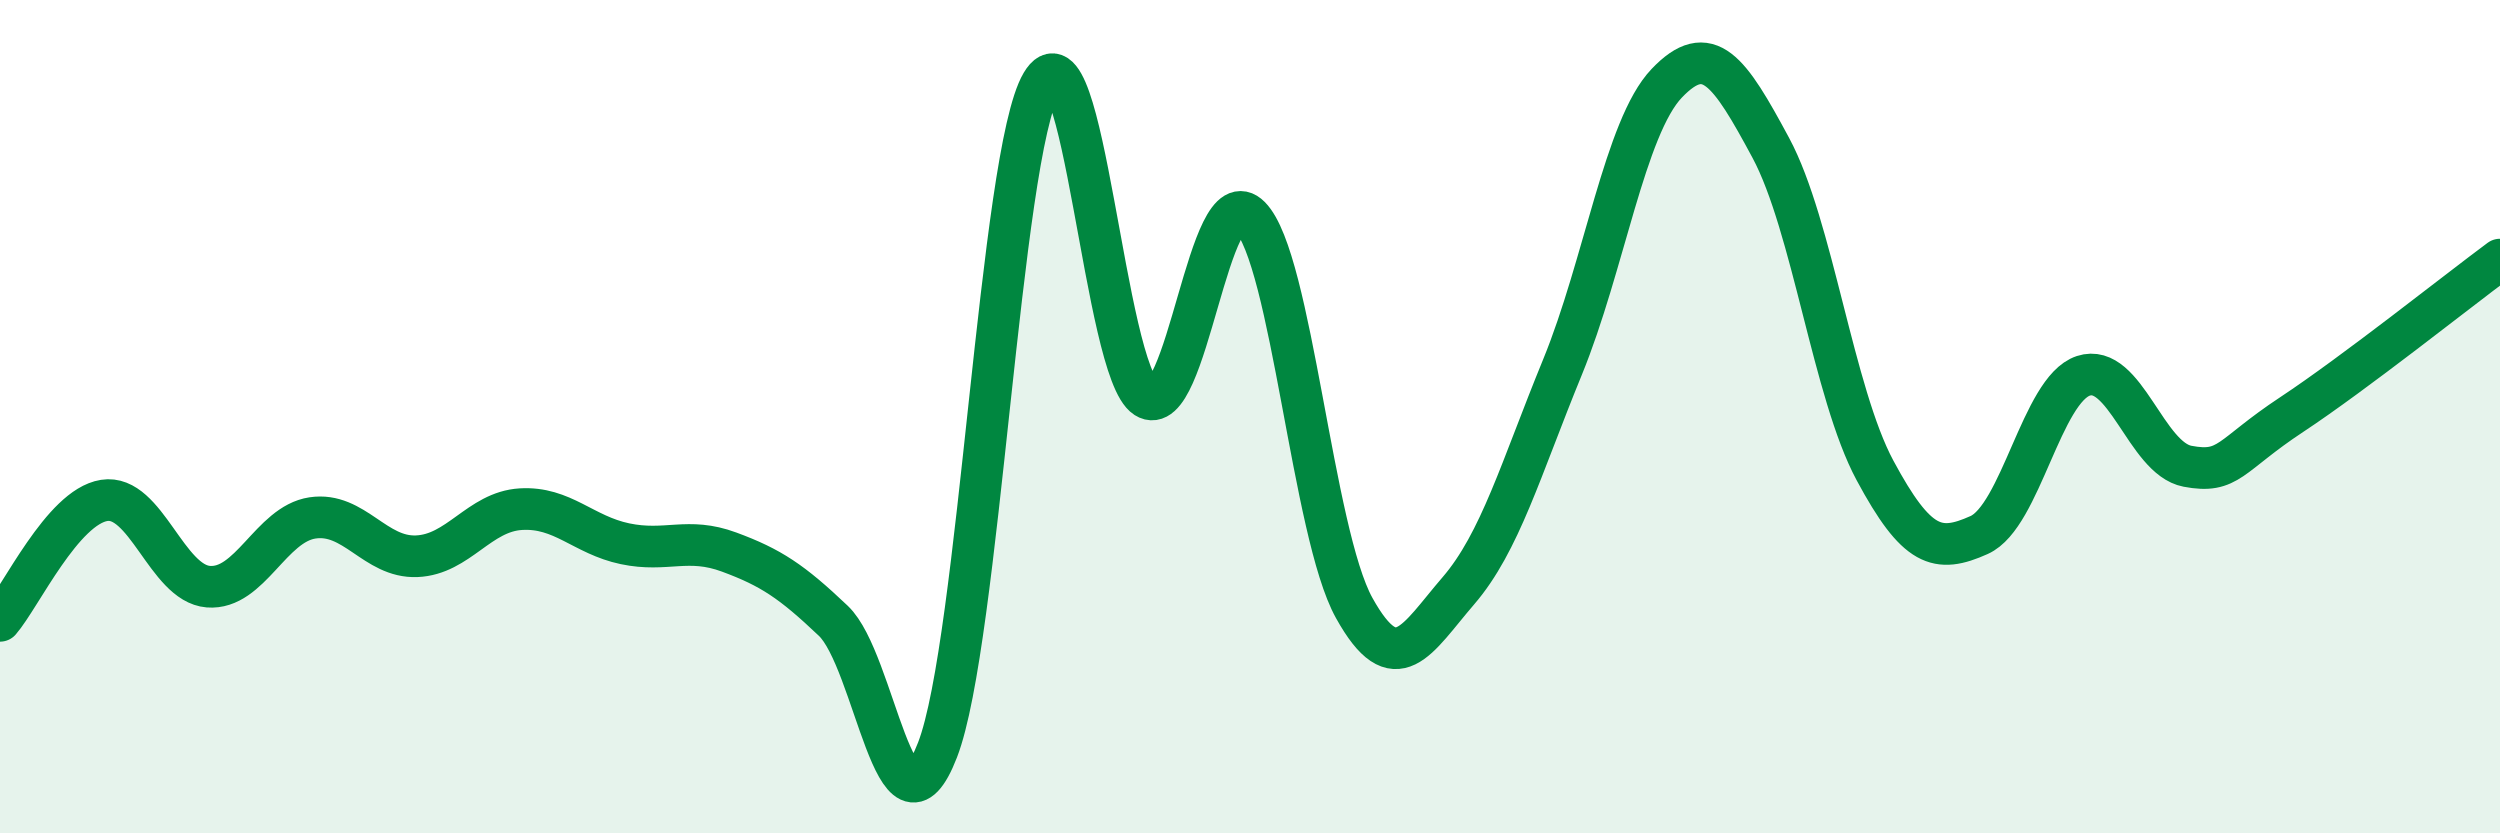 
    <svg width="60" height="20" viewBox="0 0 60 20" xmlns="http://www.w3.org/2000/svg">
      <path
        d="M 0,14.9 C 0.5,14.32 1.5,12.17 2.5,12.01 C 3.5,11.85 4,14 5,14.08 C 6,14.16 6.5,12.58 7.5,12.43 C 8.5,12.28 9,13.39 10,13.35 C 11,13.31 11.5,12.28 12.5,12.22 C 13.5,12.16 14,12.84 15,13.05 C 16,13.26 16.5,12.88 17.5,13.25 C 18.5,13.62 19,13.95 20,14.9 C 21,15.85 21.5,20.58 22.5,18 C 23.5,15.42 24,3.69 25,2 C 26,0.31 26.5,8.9 27.5,9.54 C 28.5,10.18 29,4.19 30,5.2 C 31,6.21 31.5,12.79 32.5,14.59 C 33.5,16.39 34,15.34 35,14.18 C 36,13.02 36.5,11.25 37.5,8.81 C 38.5,6.37 39,3.05 40,2 C 41,0.95 41.5,1.69 42.5,3.55 C 43.5,5.41 44,9.43 45,11.29 C 46,13.15 46.5,13.29 47.5,12.84 C 48.5,12.39 49,9.35 50,9.02 C 51,8.69 51.5,11 52.5,11.19 C 53.5,11.38 53.5,10.94 55,9.95 C 56.5,8.96 59,6.97 60,6.23L60 20L0 20Z"
        fill="#008740"
        opacity="0.1"
        stroke-linecap="round"
        stroke-linejoin="round"
      />
      <path
        d="M 0,14.9 C 0.5,14.32 1.5,12.17 2.5,12.01 C 3.5,11.85 4,14 5,14.08 C 6,14.16 6.5,12.58 7.5,12.43 C 8.5,12.28 9,13.39 10,13.35 C 11,13.31 11.5,12.28 12.5,12.22 C 13.5,12.16 14,12.84 15,13.05 C 16,13.26 16.5,12.88 17.5,13.25 C 18.5,13.62 19,13.95 20,14.9 C 21,15.85 21.5,20.58 22.5,18 C 23.5,15.42 24,3.69 25,2 C 26,0.31 26.5,8.9 27.5,9.54 C 28.5,10.18 29,4.19 30,5.2 C 31,6.21 31.5,12.79 32.5,14.59 C 33.5,16.39 34,15.34 35,14.18 C 36,13.02 36.5,11.25 37.5,8.81 C 38.5,6.37 39,3.05 40,2 C 41,0.95 41.5,1.69 42.5,3.55 C 43.5,5.41 44,9.43 45,11.29 C 46,13.15 46.5,13.29 47.5,12.84 C 48.5,12.39 49,9.35 50,9.02 C 51,8.69 51.5,11 52.5,11.19 C 53.5,11.38 53.5,10.94 55,9.95 C 56.5,8.96 59,6.97 60,6.23"
        stroke="#008740"
        stroke-width="1"
        fill="none"
        stroke-linecap="round"
        stroke-linejoin="round"
      />
    </svg>
  
